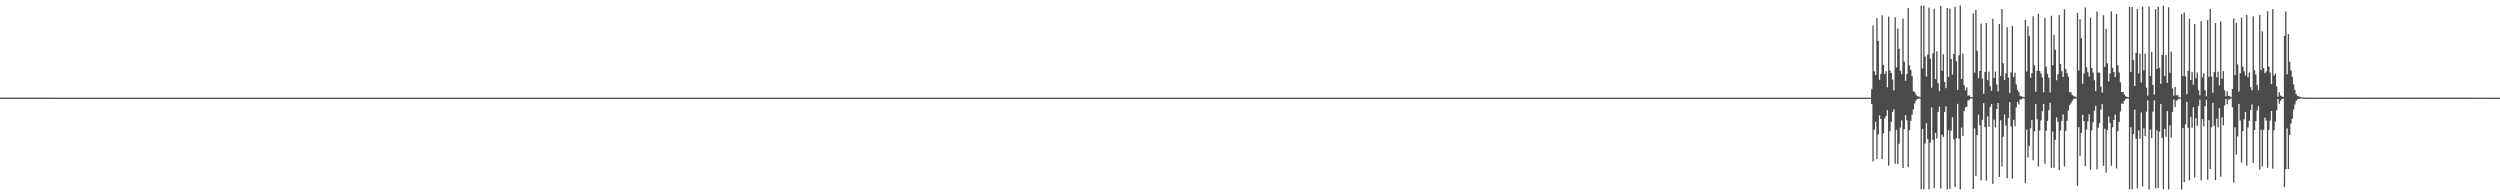 <?xml version="1.0" encoding="UTF-8"?>
<svg xmlns="http://www.w3.org/2000/svg" width="1920" height="150">
  <path d="M0 74.983h1v1.000H0zM1 74.980h1v1.000H1zM2 74.982h1v1.000H2zM3 74.979h1v1.000H3zM4 74.982h1v1.000H4zM5 74.982h1v1.000H5zM6 74.980h1v1.000H6zM7 74.983h1v1.000H7zM8 74.980h1v1.000H8zM9 74.983h1v1.000H9zM10 74.981h1v1.000H10zM11 74.980h1v1.000H11zM12 74.981h1v1.000H12zM13 74.983h1v1.000H13zM14 74.977h1v1.000H14zM15 74.980h1v1.000H15zM16 74.980h1v1.000H16zM17 74.982h1v1.000H17zM18 74.978h1v1.000H18zM19 74.978h1v1.000H19zM20 74.981h1v1.000H20zM21 74.982h1v1.000H21zM22 74.982h1v1.000H22zM23 74.980h1v1.000H23zM24 74.981h1v1.000H24zM25 74.982h1v1.000H25zM26 74.981h1v1.000H26zM27 74.981h1v1.000H27zM28 74.983h1v1.000H28zM29 74.982h1v1.000H29zM30 74.980h1v1.000H30zM31 74.983h1v1.000H31zM32 74.983h1v1.000H32zM33 74.982h1v1.000H33zM34 74.982h1v1.000H34zM35 74.980h1v1.000H35zM36 74.980h1v1.000H36zM37 74.985h1v1.000H37zM38 74.984h1v1.000H38zM39 74.982h1v1.000H39zM40 74.983h1v1.000H40zM41 74.984h1v1.000H41zM42 74.982h1v1.000H42zM43 74.984h1v1.000H43zM44 74.984h1v1.000H44zM45 74.985h1v1.000H45zM46 74.984h1v1.000H46zM47 74.987h1v1.000H47zM48 74.986h1v1.000H48zM49 74.985h1v1.000H49zM50 74.985h1v1.000H50zM51 74.984h1v1.000H51zM52 74.987h1v1.000H52zM53 74.987h1v1.000H53zM54 74.987h1v1.000H54zM55 74.987h1v1.000H55zM56 74.987h1v1.000H56zM57 74.986h1v1.000H57zM58 74.985h1v1.000H58zM59 74.987h1v1.000H59zM60 74.985h1v1.000H60zM61 74.985h1v1.000H61zM62 74.987h1v1.000H62zM63 74.987h1v1.000H63zM64 74.987h1v1.000H64zM65 74.987h1v1.000H65zM66 74.986h1v1.000H66zM67 74.988h1v1.000H67zM68 74.987h1v1.000H68zM69 74.987h1v1.000H69zM70 74.987h1v1.000H70zM71 74.987h1v1.000H71zM72 74.986h1v1.000H72zM73 74.989h1v1.000H73zM74 74.989h1v1.000H74zM75 74.989h1v1.000H75zM76 74.988h1v1.000H76zM77 74.989h1v1.000H77zM78 74.989h1v1.000H78zM79 74.988h1v1.000H79zM80 74.989h1v1.000H80zM81 74.987h1v1.000H81zM82 74.988h1v1.000H82zM83 74.987h1v1.000H83zM84 74.990h1v1.000H84zM85 74.985h1v1.000H85zM86 74.990h1v1.000H86zM87 74.988h1v1.000H87zM88 74.989h1v1.000H88zM89 74.989h1v1.000H89zM90 74.989h1v1.000H90zM91 74.990h1v1.000H91zM92 74.988h1v1.000H92zM93 74.990h1v1.000H93zM94 74.989h1v1.000H94zM95 74.989h1v1.000H95zM96 74.989h1v1.000H96zM97 74.989h1v1.000H97zM98 74.986h1v1.000H98zM99 74.990h1v1.000H99zM100 74.989h1v1.000H100zM101 74.990h1v1.000H101zM102 74.990h1v1.000H102zM103 74.988h1v1.000H103zM104 74.991h1v1.000H104zM105 74.990h1v1.000H105zM106 74.990h1v1.000H106zM107 74.992h1v1.000H107zM108 74.991h1v1.000H108zM109 74.990h1v1.000H109zM110 74.989h1v1.000H110zM111 74.990h1v1.000H111zM112 74.991h1v1.000H112zM113 74.989h1v1.000H113zM114 74.989h1v1.000H114zM115 74.990h1v1.000H115zM116 74.991h1v1.000H116zM117 74.990h1v1.000H117zM118 74.989h1v1.000H118zM119 74.991h1v1.000H119zM120 74.990h1v1.000H120zM121 74.987h1v1.000H121zM122 74.988h1v1.000H122zM123 74.990h1v1.000H123zM124 74.990h1v1.000H124zM125 74.989h1v1.000H125zM126 74.990h1v1.000H126zM127 74.989h1v1.000H127zM128 74.990h1v1.000H128zM129 74.990h1v1.000H129zM130 74.990h1v1.000H130zM131 74.989h1v1.000H131zM132 74.991h1v1.000H132zM133 74.988h1v1.000H133zM134 74.988h1v1.000H134zM135 74.988h1v1.000H135zM136 74.989h1v1.000H136zM137 74.987h1v1.000H137zM138 74.991h1v1.000H138zM139 74.990h1v1.000H139zM140 74.990h1v1.000H140zM141 74.990h1v1.000H141zM142 74.990h1v1.000H142zM143 74.990h1v1.000H143zM144 74.990h1v1.000H144zM145 74.988h1v1.000H145zM146 74.989h1v1.000H146zM147 74.990h1v1.000H147zM148 74.991h1v1.000H148zM149 74.990h1v1.000H149zM150 74.991h1v1.000H150zM151 74.990h1v1.000H151zM152 74.989h1v1.000H152zM153 74.990h1v1.000H153zM154 74.991h1v1.000H154zM155 74.990h1v1.000H155zM156 74.989h1v1.000H156zM157 74.989h1v1.000H157zM158 74.988h1v1.000H158zM159 74.990h1v1.000H159zM160 74.990h1v1.000H160zM161 74.989h1v1.000H161zM162 74.988h1v1.000H162zM163 74.989h1v1.000H163zM164 74.991h1v1.000H164zM165 74.990h1v1.000H165zM166 74.989h1v1.000H166zM167 74.989h1v1.000H167zM168 74.990h1v1.000H168zM169 74.989h1v1.000H169zM170 74.989h1v1.000H170zM171 74.990h1v1.000H171zM172 74.991h1v1.000H172zM173 74.991h1v1.000H173zM174 74.990h1v1.000H174zM175 74.989h1v1.000H175zM176 74.990h1v1.000H176zM177 74.989h1v1.000H177zM178 74.989h1v1.000H178zM179 74.991h1v1.000H179zM180 74.989h1v1.000H180zM181 74.990h1v1.000H181zM182 74.990h1v1.000H182zM183 74.990h1v1.000H183zM184 74.990h1v1.000H184zM185 74.989h1v1.000H185zM186 74.990h1v1.000H186zM187 74.990h1v1.000H187zM188 74.990h1v1.000H188zM189 74.989h1v1.000H189zM190 74.990h1v1.000H190zM191 74.988h1v1.000H191zM192 74.991h1v1.000H192zM193 74.990h1v1.000H193zM194 74.990h1v1.000H194zM195 74.990h1v1.000H195zM196 74.990h1v1.000H196zM197 74.990h1v1.000H197zM198 74.990h1v1.000H198zM199 74.989h1v1.000H199zM200 74.989h1v1.000H200zM201 74.989h1v1.000H201zM202 74.989h1v1.000H202zM203 74.990h1v1.000H203zM204 74.989h1v1.000H204zM205 74.991h1v1.000H205zM206 74.989h1v1.000H206zM207 74.990h1v1.000H207zM208 74.989h1v1.000H208zM209 74.990h1v1.000H209zM210 74.991h1v1.000H210zM211 74.989h1v1.000H211zM212 74.989h1v1.000H212zM213 74.989h1v1.000H213zM214 74.989h1v1.000H214zM215 74.989h1v1.000H215zM216 74.990h1v1.000H216zM217 74.990h1v1.000H217zM218 74.990h1v1.000H218zM219 74.990h1v1.000H219zM220 74.989h1v1.000H220zM221 74.989h1v1.000H221zM222 74.990h1v1.000H222zM223 74.990h1v1.000H223zM224 74.990h1v1.000H224zM225 74.989h1v1.000H225zM226 74.990h1v1.000H226zM227 74.990h1v1.000H227zM228 74.989h1v1.000H228zM229 74.990h1v1.000H229zM230 74.989h1v1.000H230zM231 74.990h1v1.000H231zM232 74.988h1v1.000H232zM233 74.988h1v1.000H233zM234 74.990h1v1.000H234zM235 74.991h1v1.000H235zM236 74.990h1v1.000H236zM237 74.990h1v1.000H237zM238 74.989h1v1.000H238zM239 74.990h1v1.000H239zM240 74.989h1v1.000H240zM241 74.986h1v1.000H241zM242 74.989h1v1.000H242zM243 74.990h1v1.000H243zM244 74.990h1v1.000H244zM245 74.990h1v1.000H245zM246 74.991h1v1.000H246zM247 74.990h1v1.000H247zM248 74.990h1v1.000H248zM249 74.991h1v1.000H249zM250 74.990h1v1.000H250zM251 74.990h1v1.000H251zM252 74.990h1v1.000H252zM253 74.990h1v1.000H253zM254 74.986h1v1.000H254zM255 74.990h1v1.000H255zM256 74.990h1v1.000H256zM257 74.991h1v1.000H257zM258 74.991h1v1.000H258zM259 74.991h1v1.000H259zM260 74.990h1v1.000H260zM261 74.989h1v1.000H261zM262 74.990h1v1.000H262zM263 74.990h1v1.000H263zM264 74.988h1v1.000H264zM265 74.990h1v1.000H265zM266 74.990h1v1.000H266zM267 74.989h1v1.000H267zM268 74.989h1v1.000H268zM269 74.989h1v1.000H269zM270 74.990h1v1.000H270zM271 74.990h1v1.000H271zM272 74.991h1v1.000H272zM273 74.990h1v1.000H273zM274 74.988h1v1.000H274zM275 74.988h1v1.000H275zM276 74.990h1v1.000H276zM277 74.989h1v1.000H277zM278 74.990h1v1.000H278zM279 74.990h1v1.000H279zM280 74.988h1v1.000H280zM281 74.989h1v1.000H281zM282 74.989h1v1.000H282zM283 74.988h1v1.000H283zM284 74.988h1v1.000H284zM285 74.991h1v1.000H285zM286 74.989h1v1.000H286zM287 74.991h1v1.000H287zM288 74.988h1v1.000H288zM289 74.989h1v1.000H289zM290 74.987h1v1.000H290zM291 74.989h1v1.000H291zM292 74.990h1v1.000H292zM293 74.989h1v1.000H293zM294 74.990h1v1.000H294zM295 74.990h1v1.000H295zM296 74.989h1v1.000H296zM297 74.989h1v1.000H297zM298 74.991h1v1.000H298zM299 74.990h1v1.000H299zM300 74.990h1v1.000H300zM301 74.988h1v1.000H301zM302 74.990h1v1.000H302zM303 74.990h1v1.000H303zM304 74.990h1v1.000H304zM305 74.989h1v1.000H305zM306 74.990h1v1.000H306zM307 74.987h1v1.000H307zM308 74.988h1v1.000H308zM309 74.990h1v1.000H309zM310 74.991h1v1.000H310zM311 74.990h1v1.000H311zM312 74.990h1v1.000H312zM313 74.989h1v1.000H313zM314 74.990h1v1.000H314zM315 74.989h1v1.000H315zM316 74.989h1v1.000H316zM317 74.990h1v1.000H317zM318 74.991h1v1.000H318zM319 74.990h1v1.000H319zM320 74.991h1v1.000H320zM321 74.987h1v1.000H321zM322 74.988h1v1.000H322zM323 74.990h1v1.000H323zM324 74.991h1v1.000H324zM325 74.991h1v1.000H325zM326 74.989h1v1.000H326zM327 74.991h1v1.000H327zM328 74.991h1v1.000H328zM329 74.991h1v1.000H329zM330 74.990h1v1.000H330zM331 74.990h1v1.000H331zM332 74.991h1v1.000H332zM333 74.987h1v1.000H333zM334 74.989h1v1.000H334zM335 74.990h1v1.000H335zM336 74.990h1v1.000H336zM337 74.989h1v1.000H337zM338 74.991h1v1.000H338zM339 74.988h1v1.000H339zM340 74.989h1v1.000H340zM341 74.990h1v1.000H341zM342 74.991h1v1.000H342zM343 74.991h1v1.000H343zM344 74.989h1v1.000H344zM345 74.990h1v1.000H345zM346 74.989h1v1.000H346zM347 74.991h1v1.000H347zM348 74.991h1v1.000H348zM349 74.989h1v1.000H349zM350 74.989h1v1.000H350zM351 74.989h1v1.000H351zM352 74.989h1v1.000H352zM353 74.989h1v1.000H353zM354 74.987h1v1.000H354zM355 74.990h1v1.000H355zM356 74.991h1v1.000H356zM357 74.989h1v1.000H357zM358 74.989h1v1.000H358zM359 74.990h1v1.000H359zM360 74.991h1v1.000H360zM361 74.989h1v1.000H361zM362 74.989h1v1.000H362zM363 74.990h1v1.000H363zM364 74.991h1v1.000H364zM365 74.990h1v1.000H365zM366 74.991h1v1.000H366zM367 74.990h1v1.000H367zM368 74.988h1v1.000H368zM369 74.989h1v1.000H369zM370 74.988h1v1.000H370zM371 74.990h1v1.000H371zM372 74.991h1v1.000H372zM373 74.989h1v1.000H373zM374 74.991h1v1.000H374zM375 74.991h1v1.000H375zM376 74.989h1v1.000H376zM377 74.989h1v1.000H377zM378 74.991h1v1.000H378zM379 74.990h1v1.000H379zM380 74.990h1v1.000H380zM381 74.989h1v1.000H381zM382 74.990h1v1.000H382zM383 74.990h1v1.000H383zM384 74.990h1v1.000H384zM385 74.990h1v1.000H385zM386 74.990h1v1.000H386zM387 74.992h1v1.000H387zM388 74.990h1v1.000H388zM389 74.989h1v1.000H389zM390 74.990h1v1.000H390zM391 74.989h1v1.000H391zM392 74.991h1v1.000H392zM393 74.990h1v1.000H393zM394 74.989h1v1.000H394zM395 74.990h1v1.000H395zM396 74.989h1v1.000H396zM397 74.991h1v1.000H397zM398 74.989h1v1.000H398zM399 74.990h1v1.000H399zM400 74.990h1v1.000H400zM401 74.989h1v1.000H401zM402 74.989h1v1.000H402zM403 74.988h1v1.000H403zM404 74.991h1v1.000H404zM405 74.990h1v1.000H405zM406 74.990h1v1.000H406zM407 74.990h1v1.000H407zM408 74.991h1v1.000H408zM409 74.989h1v1.000H409zM410 74.990h1v1.000H410zM411 74.988h1v1.000H411zM412 74.989h1v1.000H412zM413 74.990h1v1.000H413zM414 74.988h1v1.000H414zM415 74.990h1v1.000H415zM416 74.987h1v1.000H416zM417 74.991h1v1.000H417zM418 74.989h1v1.000H418zM419 74.990h1v1.000H419zM420 74.989h1v1.000H420zM421 74.988h1v1.000H421zM422 74.990h1v1.000H422zM423 74.990h1v1.000H423zM424 74.989h1v1.000H424zM425 74.989h1v1.000H425zM426 74.989h1v1.000H426zM427 74.988h1v1.000H427zM428 74.989h1v1.000H428zM429 74.991h1v1.000H429zM430 74.989h1v1.000H430zM431 74.990h1v1.000H431zM432 74.989h1v1.000H432zM433 74.990h1v1.000H433zM434 74.989h1v1.000H434zM435 74.987h1v1.000H435zM436 74.991h1v1.000H436zM437 74.989h1v1.000H437zM438 74.988h1v1.000H438zM439 74.991h1v1.000H439zM440 74.990h1v1.000H440zM441 74.992h1v1.000H441zM442 74.990h1v1.000H442zM443 74.990h1v1.000H443zM444 74.988h1v1.000H444zM445 74.990h1v1.000H445zM446 74.988h1v1.000H446zM447 74.989h1v1.000H447zM448 74.989h1v1.000H448zM449 74.990h1v1.000H449zM450 74.990h1v1.000H450zM451 74.991h1v1.000H451zM452 74.989h1v1.000H452zM453 74.991h1v1.000H453zM454 74.990h1v1.000H454zM455 74.989h1v1.000H455zM456 74.990h1v1.000H456zM457 74.990h1v1.000H457zM458 74.989h1v1.000H458zM459 74.989h1v1.000H459zM460 74.990h1v1.000H460zM461 74.990h1v1.000H461zM462 74.989h1v1.000H462zM463 74.991h1v1.000H463zM464 74.989h1v1.000H464zM465 74.989h1v1.000H465zM466 74.989h1v1.000H466zM467 74.989h1v1.000H467zM468 74.987h1v1.000H468zM469 74.991h1v1.000H469zM470 74.990h1v1.000H470zM471 74.989h1v1.000H471zM472 74.989h1v1.000H472zM473 74.988h1v1.000H473zM474 74.989h1v1.000H474zM475 74.987h1v1.000H475zM476 74.991h1v1.000H476zM477 74.990h1v1.000H477zM478 74.989h1v1.000H478zM479 74.989h1v1.000H479zM480 74.990h1v1.000H480zM481 74.991h1v1.000H481zM482 74.987h1v1.000H482zM483 74.990h1v1.000H483zM484 74.989h1v1.000H484zM485 74.989h1v1.000H485zM486 74.990h1v1.000H486zM487 74.987h1v1.000H487zM488 74.990h1v1.000H488zM489 74.988h1v1.000H489zM490 74.988h1v1.000H490zM491 74.990h1v1.000H491zM492 74.991h1v1.000H492zM493 74.990h1v1.000H493zM494 74.990h1v1.000H494zM495 74.990h1v1.000H495zM496 74.989h1v1.000H496zM497 74.991h1v1.000H497zM498 74.991h1v1.000H498zM499 74.990h1v1.000H499zM500 74.990h1v1.000H500zM501 74.989h1v1.000H501zM502 74.990h1v1.000H502zM503 74.990h1v1.000H503zM504 74.990h1v1.000H504zM505 74.989h1v1.000H505zM506 74.989h1v1.000H506zM507 74.989h1v1.000H507zM508 74.989h1v1.000H508zM509 74.989h1v1.000H509zM510 74.989h1v1.000H510zM511 74.988h1v1.000H511zM512 74.991h1v1.000H512zM513 74.991h1v1.000H513zM514 74.990h1v1.000H514zM515 74.990h1v1.000H515zM516 74.990h1v1.000H516zM517 74.991h1v1.000H517zM518 74.991h1v1.000H518zM519 74.991h1v1.000H519zM520 74.988h1v1.000H520zM521 74.990h1v1.000H521zM522 74.990h1v1.000H522zM523 74.989h1v1.000H523zM524 74.990h1v1.000H524zM525 74.990h1v1.000H525zM526 74.990h1v1.000H526zM527 74.990h1v1.000H527zM528 74.990h1v1.000H528zM529 74.990h1v1.000H529zM530 74.988h1v1.000H530zM531 74.988h1v1.000H531zM532 74.991h1v1.000H532zM533 74.991h1v1.000H533zM534 74.990h1v1.000H534zM535 74.990h1v1.000H535zM536 74.989h1v1.000H536zM537 74.990h1v1.000H537zM538 74.991h1v1.000H538zM539 74.990h1v1.000H539zM540 74.990h1v1.000H540zM541 74.988h1v1.000H541zM542 74.990h1v1.000H542zM543 74.988h1v1.000H543zM544 74.989h1v1.000H544zM545 74.987h1v1.000H545zM546 74.991h1v1.000H546zM547 74.990h1v1.000H547zM548 74.988h1v1.000H548zM549 74.989h1v1.000H549zM550 74.988h1v1.000H550zM551 74.990h1v1.000H551zM552 74.991h1v1.000H552zM553 74.990h1v1.000H553zM554 74.990h1v1.000H554zM555 74.987h1v1.000H555zM556 74.989h1v1.000H556zM557 74.990h1v1.000H557zM558 74.989h1v1.000H558zM559 74.989h1v1.000H559zM560 74.988h1v1.000H560zM561 74.988h1v1.000H561zM562 74.989h1v1.000H562zM563 74.990h1v1.000H563zM564 74.990h1v1.000H564zM565 74.990h1v1.000H565zM566 74.989h1v1.000H566zM567 74.991h1v1.000H567zM568 74.989h1v1.000H568zM569 74.990h1v1.000H569zM570 74.989h1v1.000H570zM571 74.989h1v1.000H571zM572 74.990h1v1.000H572zM573 74.990h1v1.000H573zM574 74.990h1v1.000H574zM575 74.989h1v1.000H575zM576 74.990h1v1.000H576zM577 74.991h1v1.000H577zM578 74.989h1v1.000H578zM579 74.988h1v1.000H579zM580 74.991h1v1.000H580zM581 74.989h1v1.000H581zM582 74.991h1v1.000H582zM583 74.989h1v1.000H583zM584 74.990h1v1.000H584zM585 74.989h1v1.000H585zM586 74.988h1v1.000H586zM587 74.989h1v1.000H587zM588 74.990h1v1.000H588zM589 74.989h1v1.000H589zM590 74.988h1v1.000H590zM591 74.990h1v1.000H591zM592 74.990h1v1.000H592zM593 74.990h1v1.000H593zM594 74.988h1v1.000H594zM595 74.990h1v1.000H595zM596 74.990h1v1.000H596zM597 74.990h1v1.000H597zM598 74.991h1v1.000H598zM599 74.991h1v1.000H599zM600 74.991h1v1.000H600zM601 74.990h1v1.000H601zM602 74.990h1v1.000H602zM603 74.989h1v1.000H603zM604 74.988h1v1.000H604zM605 74.990h1v1.000H605zM606 74.990h1v1.000H606zM607 74.989h1v1.000H607zM608 74.988h1v1.000H608zM609 74.989h1v1.000H609zM610 74.990h1v1.000H610zM611 74.989h1v1.000H611zM612 74.989h1v1.000H612zM613 74.990h1v1.000H613zM614 74.990h1v1.000H614zM615 74.989h1v1.000H615zM616 74.990h1v1.000H616zM617 74.992h1v1.000H617zM618 74.989h1v1.000H618zM619 74.991h1v1.000H619zM620 74.989h1v1.000H620zM621 74.990h1v1.000H621zM622 74.990h1v1.000H622zM623 74.991h1v1.000H623zM624 74.991h1v1.000H624zM625 74.991h1v1.000H625zM626 74.991h1v1.000H626zM627 74.988h1v1.000H627zM628 74.989h1v1.000H628zM629 74.989h1v1.000H629zM630 74.988h1v1.000H630zM631 74.990h1v1.000H631zM632 74.989h1v1.000H632zM633 74.989h1v1.000H633zM634 74.990h1v1.000H634zM635 74.991h1v1.000H635zM636 74.989h1v1.000H636zM637 74.990h1v1.000H637zM638 74.989h1v1.000H638zM639 74.990h1v1.000H639zM640 74.990h1v1.000H640zM641 74.988h1v1.000H641zM642 74.989h1v1.000H642zM643 74.989h1v1.000H643zM644 74.990h1v1.000H644zM645 74.989h1v1.000H645zM646 74.990h1v1.000H646zM647 74.990h1v1.000H647zM648 74.991h1v1.000H648zM649 74.991h1v1.000H649zM650 74.989h1v1.000H650zM651 74.991h1v1.000H651zM652 74.991h1v1.000H652zM653 74.990h1v1.000H653zM654 74.990h1v1.000H654zM655 74.988h1v1.000H655zM656 74.990h1v1.000H656zM657 74.989h1v1.000H657zM658 74.989h1v1.000H658zM659 74.990h1v1.000H659zM660 74.990h1v1.000H660zM661 74.991h1v1.000H661zM662 74.987h1v1.000H662zM663 74.990h1v1.000H663zM664 74.989h1v1.000H664zM665 74.990h1v1.000H665zM666 74.989h1v1.000H666zM667 74.990h1v1.000H667zM668 74.988h1v1.000H668zM669 74.990h1v1.000H669zM670 74.990h1v1.000H670zM671 74.990h1v1.000H671zM672 74.991h1v1.000H672zM673 74.989h1v1.000H673zM674 74.991h1v1.000H674zM675 74.989h1v1.000H675zM676 74.989h1v1.000H676zM677 74.990h1v1.000H677zM678 74.991h1v1.000H678zM679 74.990h1v1.000H679zM680 74.988h1v1.000H680zM681 74.989h1v1.000H681zM682 74.992h1v1.000H682zM683 74.989h1v1.000H683zM684 74.989h1v1.000H684zM685 74.987h1v1.000H685zM686 74.990h1v1.000H686zM687 74.991h1v1.000H687zM688 74.989h1v1.000H688zM689 74.991h1v1.000H689zM690 74.989h1v1.000H690zM691 74.990h1v1.000H691zM692 74.989h1v1.000H692zM693 74.990h1v1.000H693zM694 74.991h1v1.000H694zM695 74.987h1v1.000H695zM696 74.991h1v1.000H696zM697 74.988h1v1.000H697zM698 74.990h1v1.000H698zM699 74.990h1v1.000H699zM700 74.988h1v1.000H700zM701 74.990h1v1.000H701zM702 74.988h1v1.000H702zM703 74.990h1v1.000H703zM704 74.989h1v1.000H704zM705 74.989h1v1.000H705zM706 74.989h1v1.000H706zM707 74.989h1v1.000H707zM708 74.989h1v1.000H708zM709 74.989h1v1.000H709zM710 74.991h1v1.000H710zM711 74.989h1v1.000H711zM712 74.989h1v1.000H712zM713 74.990h1v1.000H713zM714 74.987h1v1.000H714zM715 74.990h1v1.000H715zM716 74.990h1v1.000H716zM717 74.989h1v1.000H717zM718 74.991h1v1.000H718zM719 74.988h1v1.000H719zM720 74.988h1v1.000H720zM721 74.989h1v1.000H721zM722 74.988h1v1.000H722zM723 74.990h1v1.000H723zM724 74.990h1v1.000H724zM725 74.990h1v1.000H725zM726 74.990h1v1.000H726zM727 74.991h1v1.000H727zM728 74.989h1v1.000H728zM729 74.991h1v1.000H729zM730 74.990h1v1.000H730zM731 74.990h1v1.000H731zM732 74.989h1v1.000H732zM733 74.991h1v1.000H733zM734 74.991h1v1.000H734zM735 74.990h1v1.000H735zM736 74.988h1v1.000H736zM737 74.990h1v1.000H737zM738 74.991h1v1.000H738zM739 74.989h1v1.000H739zM740 74.990h1v1.000H740zM741 74.987h1v1.000H741zM742 74.989h1v1.000H742zM743 74.989h1v1.000H743zM744 74.989h1v1.000H744zM745 74.989h1v1.000H745zM746 74.991h1v1.000H746zM747 74.990h1v1.000H747zM748 74.989h1v1.000H748zM749 74.990h1v1.000H749zM750 74.990h1v1.000H750zM751 74.991h1v1.000H751zM752 74.991h1v1.000H752zM753 74.989h1v1.000H753zM754 74.990h1v1.000H754zM755 74.989h1v1.000H755zM756 74.990h1v1.000H756zM757 74.989h1v1.000H757zM758 74.988h1v1.000H758zM759 74.989h1v1.000H759zM760 74.990h1v1.000H760zM761 74.990h1v1.000H761zM762 74.990h1v1.000H762zM763 74.990h1v1.000H763zM764 74.990h1v1.000H764zM765 74.990h1v1.000H765zM766 74.990h1v1.000H766zM767 74.990h1v1.000H767zM768 74.990h1v1.000H768zM769 74.988h1v1.000H769zM770 74.990h1v1.000H770zM771 74.989h1v1.000H771zM772 74.989h1v1.000H772zM773 74.991h1v1.000H773zM774 74.990h1v1.000H774zM775 74.990h1v1.000H775zM776 74.989h1v1.000H776zM777 74.989h1v1.000H777zM778 74.986h1v1.000H778zM779 74.991h1v1.000H779zM780 74.991h1v1.000H780zM781 74.988h1v1.000H781zM782 74.989h1v1.000H782zM783 74.989h1v1.000H783zM784 74.990h1v1.000H784zM785 74.988h1v1.000H785zM786 74.990h1v1.000H786zM787 74.987h1v1.000H787zM788 74.989h1v1.000H788zM789 74.990h1v1.000H789zM790 74.989h1v1.000H790zM791 74.989h1v1.000H791zM792 74.990h1v1.000H792zM793 74.990h1v1.000H793zM794 74.991h1v1.000H794zM795 74.989h1v1.000H795zM796 74.990h1v1.000H796zM797 74.988h1v1.000H797zM798 74.988h1v1.000H798zM799 74.989h1v1.000H799zM800 74.988h1v1.000H800zM801 74.989h1v1.000H801zM802 74.989h1v1.000H802zM803 74.988h1v1.000H803zM804 74.991h1v1.000H804zM805 74.991h1v1.000H805zM806 74.989h1v1.000H806zM807 74.990h1v1.000H807zM808 74.990h1v1.000H808zM809 74.991h1v1.000H809zM810 74.991h1v1.000H810zM811 74.989h1v1.000H811zM812 74.990h1v1.000H812zM813 74.989h1v1.000H813zM814 74.990h1v1.000H814zM815 74.990h1v1.000H815zM816 74.990h1v1.000H816zM817 74.990h1v1.000H817zM818 74.991h1v1.000H818zM819 74.989h1v1.000H819zM820 74.992h1v1.000H820zM821 74.990h1v1.000H821zM822 74.991h1v1.000H822zM823 74.991h1v1.000H823zM824 74.989h1v1.000H824zM825 74.989h1v1.000H825zM826 74.990h1v1.000H826zM827 74.990h1v1.000H827zM828 74.989h1v1.000H828zM829 74.989h1v1.000H829zM830 74.991h1v1.000H830zM831 74.987h1v1.000H831zM832 74.989h1v1.000H832zM833 74.991h1v1.000H833zM834 74.987h1v1.000H834zM835 74.989h1v1.000H835zM836 74.989h1v1.000H836zM837 74.989h1v1.000H837zM838 74.991h1v1.000H838zM839 74.990h1v1.000H839zM840 74.990h1v1.000H840zM841 74.991h1v1.000H841zM842 74.989h1v1.000H842zM843 74.991h1v1.000H843zM844 74.989h1v1.000H844zM845 74.987h1v1.000H845zM846 74.989h1v1.000H846zM847 74.990h1v1.000H847zM848 74.990h1v1.000H848zM849 74.990h1v1.000H849zM850 74.989h1v1.000H850zM851 74.990h1v1.000H851zM852 74.987h1v1.000H852zM853 74.990h1v1.000H853zM854 74.990h1v1.000H854zM855 74.990h1v1.000H855zM856 74.989h1v1.000H856zM857 74.988h1v1.000H857zM858 74.990h1v1.000H858zM859 74.990h1v1.000H859zM860 74.990h1v1.000H860zM861 74.990h1v1.000H861zM862 74.991h1v1.000H862zM863 74.991h1v1.000H863zM864 74.990h1v1.000H864zM865 74.989h1v1.000H865zM866 74.991h1v1.000H866zM867 74.989h1v1.000H867zM868 74.989h1v1.000H868zM869 74.988h1v1.000H869zM870 74.989h1v1.000H870zM871 74.988h1v1.000H871zM872 74.989h1v1.000H872zM873 74.990h1v1.000H873zM874 74.988h1v1.000H874zM875 74.988h1v1.000H875zM876 74.989h1v1.000H876zM877 74.990h1v1.000H877zM878 74.989h1v1.000H878zM879 74.990h1v1.000H879zM880 74.988h1v1.000H880zM881 74.991h1v1.000H881zM882 74.990h1v1.000H882zM883 74.990h1v1.000H883zM884 74.990h1v1.000H884zM885 74.990h1v1.000H885zM886 74.988h1v1.000H886zM887 74.989h1v1.000H887zM888 74.990h1v1.000H888zM889 74.991h1v1.000H889zM890 74.992h1v1.000H890zM891 74.990h1v1.000H891zM892 74.991h1v1.000H892zM893 74.990h1v1.000H893zM894 74.990h1v1.000H894zM895 74.989h1v1.000H895zM896 74.989h1v1.000H896zM897 74.991h1v1.000H897zM898 74.991h1v1.000H898zM899 74.990h1v1.000H899zM900 74.988h1v1.000H900zM901 74.989h1v1.000H901zM902 74.990h1v1.000H902zM903 74.991h1v1.000H903zM904 74.990h1v1.000H904zM905 74.990h1v1.000H905zM906 74.991h1v1.000H906zM907 74.991h1v1.000H907zM908 74.989h1v1.000H908zM909 74.991h1v1.000H909zM910 74.988h1v1.000H910zM911 74.990h1v1.000H911zM912 74.988h1v1.000H912zM913 74.989h1v1.000H913zM914 74.990h1v1.000H914zM915 74.990h1v1.000H915zM916 74.987h1v1.000H916zM917 74.987h1v1.000H917zM918 74.989h1v1.000H918zM919 74.990h1v1.000H919zM920 74.989h1v1.000H920zM921 74.989h1v1.000H921zM922 74.990h1v1.000H922zM923 74.990h1v1.000H923zM924 74.992h1v1.000H924zM925 74.988h1v1.000H925zM926 74.991h1v1.000H926zM927 74.991h1v1.000H927zM928 74.990h1v1.000H928zM929 74.990h1v1.000H929zM930 74.988h1v1.000H930zM931 74.988h1v1.000H931zM932 74.990h1v1.000H932zM933 74.990h1v1.000H933zM934 74.989h1v1.000H934zM935 74.990h1v1.000H935zM936 74.990h1v1.000H936zM937 74.991h1v1.000H937zM938 74.990h1v1.000H938zM939 74.990h1v1.000H939zM940 74.990h1v1.000H940zM941 74.990h1v1.000H941zM942 74.990h1v1.000H942zM943 74.990h1v1.000H943zM944 74.987h1v1.000H944zM945 74.989h1v1.000H945zM946 74.989h1v1.000H946zM947 74.989h1v1.000H947zM948 74.991h1v1.000H948zM949 74.990h1v1.000H949zM950 74.990h1v1.000H950zM951 74.988h1v1.000H951zM952 74.991h1v1.000H952zM953 74.988h1v1.000H953zM954 74.989h1v1.000H954zM955 74.990h1v1.000H955zM956 74.989h1v1.000H956zM957 74.989h1v1.000H957zM958 74.989h1v1.000H958zM959 74.989h1v1.000H959zM960 74.990h1v1.000H960zM961 74.988h1v1.000H961zM962 74.990h1v1.000H962zM963 74.990h1v1.000H963zM964 74.987h1v1.000H964zM965 74.991h1v1.000H965zM966 74.989h1v1.000H966zM967 74.990h1v1.000H967zM968 74.989h1v1.000H968zM969 74.989h1v1.000H969zM970 74.990h1v1.000H970zM971 74.989h1v1.000H971zM972 74.989h1v1.000H972zM973 74.990h1v1.000H973zM974 74.989h1v1.000H974zM975 74.991h1v1.000H975zM976 74.990h1v1.000H976zM977 74.990h1v1.000H977zM978 74.989h1v1.000H978zM979 74.989h1v1.000H979zM980 74.990h1v1.000H980zM981 74.990h1v1.000H981zM982 74.990h1v1.000H982zM983 74.989h1v1.000H983zM984 74.989h1v1.000H984zM985 74.990h1v1.000H985zM986 74.989h1v1.000H986zM987 74.988h1v1.000H987zM988 74.991h1v1.000H988zM989 74.987h1v1.000H989zM990 74.989h1v1.000H990zM991 74.990h1v1.000H991zM992 74.989h1v1.000H992zM993 74.989h1v1.000H993zM994 74.989h1v1.000H994zM995 74.990h1v1.000H995zM996 74.988h1v1.000H996zM997 74.991h1v1.000H997zM998 74.990h1v1.000H998zM999 74.990h1v1.000H999zM1000 74.990h1v1.000H1000zM1001 74.989h1v1.000H1001zM1002 74.990h1v1.000H1002zM1003 74.989h1v1.000H1003zM1004 74.991h1v1.000H1004zM1005 74.988h1v1.000H1005zM1006 74.987h1v1.000H1006zM1007 74.991h1v1.000H1007zM1008 74.990h1v1.000H1008zM1009 74.990h1v1.000H1009zM1010 74.990h1v1.000H1010zM1011 74.990h1v1.000H1011zM1012 74.990h1v1.000H1012zM1013 74.991h1v1.000H1013zM1014 74.990h1v1.000H1014zM1015 74.991h1v1.000H1015zM1016 74.987h1v1.000H1016zM1017 74.989h1v1.000H1017zM1018 74.991h1v1.000H1018zM1019 74.990h1v1.000H1019zM1020 74.989h1v1.000H1020zM1021 74.989h1v1.000H1021zM1022 74.990h1v1.000H1022zM1023 74.991h1v1.000H1023zM1024 74.989h1v1.000H1024zM1025 74.990h1v1.000H1025zM1026 74.990h1v1.000H1026zM1027 74.990h1v1.000H1027zM1028 74.989h1v1.000H1028zM1029 74.991h1v1.000H1029zM1030 74.990h1v1.000H1030zM1031 74.990h1v1.000H1031zM1032 74.990h1v1.000H1032zM1033 74.991h1v1.000H1033zM1034 74.987h1v1.000H1034zM1035 74.990h1v1.000H1035zM1036 74.986h1v1.000H1036zM1037 74.986h1v1.000H1037zM1038 74.989h1v1.000H1038zM1039 74.990h1v1.000H1039zM1040 74.991h1v1.000H1040zM1041 74.991h1v1.000H1041zM1042 74.990h1v1.000H1042zM1043 74.986h1v1.000H1043zM1044 74.985h1v1.000H1044zM1045 74.991h1v1.000H1045zM1046 74.988h1v1.000H1046zM1047 74.988h1v1.000H1047zM1048 74.990h1v1.000H1048zM1049 74.989h1v1.000H1049zM1050 74.991h1v1.000H1050zM1051 74.990h1v1.000H1051zM1052 74.990h1v1.000H1052zM1053 74.990h1v1.000H1053zM1054 74.990h1v1.000H1054zM1055 74.991h1v1.000H1055zM1056 74.990h1v1.000H1056zM1057 74.987h1v1.000H1057zM1058 74.990h1v1.000H1058zM1059 74.990h1v1.000H1059zM1060 74.989h1v1.000H1060zM1061 74.990h1v1.000H1061zM1062 74.991h1v1.000H1062zM1063 74.990h1v1.000H1063zM1064 74.987h1v1.000H1064zM1065 74.989h1v1.000H1065zM1066 74.990h1v1.000H1066zM1067 74.989h1v1.000H1067zM1068 74.989h1v1.000H1068zM1069 74.988h1v1.000H1069zM1070 74.989h1v1.000H1070zM1071 74.988h1v1.000H1071zM1072 74.991h1v1.000H1072zM1073 74.991h1v1.000H1073zM1074 74.989h1v1.000H1074zM1075 74.989h1v1.000H1075zM1076 74.991h1v1.000H1076zM1077 74.990h1v1.000H1077zM1078 74.990h1v1.000H1078zM1079 74.989h1v1.000H1079zM1080 74.991h1v1.000H1080zM1081 74.991h1v1.000H1081zM1082 74.989h1v1.000H1082zM1083 74.987h1v1.000H1083zM1084 74.991h1v1.000H1084zM1085 74.990h1v1.000H1085zM1086 74.990h1v1.000H1086zM1087 74.988h1v1.000H1087zM1088 74.990h1v1.000H1088zM1089 74.988h1v1.000H1089zM1090 74.990h1v1.000H1090zM1091 74.989h1v1.000H1091zM1092 74.990h1v1.000H1092zM1093 74.990h1v1.000H1093zM1094 74.988h1v1.000H1094zM1095 74.988h1v1.000H1095zM1096 74.989h1v1.000H1096zM1097 74.991h1v1.000H1097zM1098 74.992h1v1.000H1098zM1099 74.991h1v1.000H1099zM1100 74.987h1v1.000H1100zM1101 74.990h1v1.000H1101zM1102 74.989h1v1.000H1102zM1103 74.992h1v1.000H1103zM1104 74.991h1v1.000H1104zM1105 74.989h1v1.000H1105zM1106 74.989h1v1.000H1106zM1107 74.991h1v1.000H1107zM1108 74.989h1v1.000H1108zM1109 74.989h1v1.000H1109zM1110 74.991h1v1.000H1110zM1111 74.991h1v1.000H1111zM1112 74.988h1v1.000H1112zM1113 74.990h1v1.000H1113zM1114 74.991h1v1.000H1114zM1115 74.991h1v1.000H1115zM1116 74.989h1v1.000H1116zM1117 74.990h1v1.000H1117zM1118 74.991h1v1.000H1118zM1119 74.990h1v1.000H1119zM1120 74.990h1v1.000H1120zM1121 74.988h1v1.000H1121zM1122 74.990h1v1.000H1122zM1123 74.990h1v1.000H1123zM1124 74.989h1v1.000H1124zM1125 74.991h1v1.000H1125zM1126 74.990h1v1.000H1126zM1127 74.989h1v1.000H1127zM1128 74.990h1v1.000H1128zM1129 74.990h1v1.000H1129zM1130 74.990h1v1.000H1130zM1131 74.988h1v1.000H1131zM1132 74.990h1v1.000H1132zM1133 74.991h1v1.000H1133zM1134 74.990h1v1.000H1134zM1135 74.991h1v1.000H1135zM1136 74.989h1v1.000H1136zM1137 74.989h1v1.000H1137zM1138 74.992h1v1.000H1138zM1139 74.989h1v1.000H1139zM1140 74.991h1v1.000H1140zM1141 74.990h1v1.000H1141zM1142 74.990h1v1.000H1142zM1143 74.991h1v1.000H1143zM1144 74.990h1v1.000H1144zM1145 74.990h1v1.000H1145zM1146 74.988h1v1.000H1146zM1147 74.990h1v1.000H1147zM1148 74.990h1v1.000H1148zM1149 74.988h1v1.000H1149zM1150 74.988h1v1.000H1150zM1151 74.990h1v1.000H1151zM1152 74.990h1v1.000H1152zM1153 74.988h1v1.000H1153zM1154 74.990h1v1.000H1154zM1155 74.989h1v1.000H1155zM1156 74.990h1v1.000H1156zM1157 74.989h1v1.000H1157zM1158 74.991h1v1.000H1158zM1159 74.991h1v1.000H1159zM1160 74.989h1v1.000H1160zM1161 74.990h1v1.000H1161zM1162 74.989h1v1.000H1162zM1163 74.988h1v1.000H1163zM1164 74.991h1v1.000H1164zM1165 74.990h1v1.000H1165zM1166 74.989h1v1.000H1166zM1167 74.991h1v1.000H1167zM1168 74.990h1v1.000H1168zM1169 74.990h1v1.000H1169zM1170 74.988h1v1.000H1170zM1171 74.989h1v1.000H1171zM1172 74.988h1v1.000H1172zM1173 74.990h1v1.000H1173zM1174 74.991h1v1.000H1174zM1175 74.990h1v1.000H1175zM1176 74.989h1v1.000H1176zM1177 74.988h1v1.000H1177zM1178 74.990h1v1.000H1178zM1179 74.989h1v1.000H1179zM1180 74.990h1v1.000H1180zM1181 74.990h1v1.000H1181zM1182 74.990h1v1.000H1182zM1183 74.990h1v1.000H1183zM1184 74.989h1v1.000H1184zM1185 74.988h1v1.000H1185zM1186 74.991h1v1.000H1186zM1187 74.990h1v1.000H1187zM1188 74.990h1v1.000H1188zM1189 74.988h1v1.000H1189zM1190 74.989h1v1.000H1190zM1191 74.990h1v1.000H1191zM1192 74.989h1v1.000H1192zM1193 74.989h1v1.000H1193zM1194 74.988h1v1.000H1194zM1195 74.990h1v1.000H1195zM1196 74.990h1v1.000H1196zM1197 74.990h1v1.000H1197zM1198 74.990h1v1.000H1198zM1199 74.990h1v1.000H1199zM1200 74.991h1v1.000H1200zM1201 74.990h1v1.000H1201zM1202 74.990h1v1.000H1202zM1203 74.991h1v1.000H1203zM1204 74.988h1v1.000H1204zM1205 74.990h1v1.000H1205zM1206 74.986h1v1.000H1206zM1207 74.990h1v1.000H1207zM1208 74.990h1v1.000H1208zM1209 74.989h1v1.000H1209zM1210 74.990h1v1.000H1210zM1211 74.990h1v1.000H1211zM1212 74.988h1v1.000H1212zM1213 74.990h1v1.000H1213zM1214 74.990h1v1.000H1214zM1215 74.988h1v1.000H1215zM1216 74.991h1v1.000H1216zM1217 74.991h1v1.000H1217zM1218 74.990h1v1.000H1218zM1219 74.991h1v1.000H1219zM1220 74.991h1v1.000H1220zM1221 74.990h1v1.000H1221zM1222 74.992h1v1.000H1222zM1223 74.990h1v1.000H1223zM1224 74.988h1v1.000H1224zM1225 74.987h1v1.000H1225zM1226 74.991h1v1.000H1226zM1227 74.991h1v1.000H1227zM1228 74.988h1v1.000H1228zM1229 74.988h1v1.000H1229zM1230 74.989h1v1.000H1230zM1231 74.990h1v1.000H1231zM1232 74.989h1v1.000H1232zM1233 74.988h1v1.000H1233zM1234 74.988h1v1.000H1234zM1235 74.990h1v1.000H1235zM1236 74.988h1v1.000H1236zM1237 74.990h1v1.000H1237zM1238 74.991h1v1.000H1238zM1239 74.990h1v1.000H1239zM1240 74.990h1v1.000H1240zM1241 74.989h1v1.000H1241zM1242 74.990h1v1.000H1242zM1243 74.990h1v1.000H1243zM1244 74.991h1v1.000H1244zM1245 74.990h1v1.000H1245zM1246 74.990h1v1.000H1246zM1247 74.987h1v1.000H1247zM1248 74.990h1v1.000H1248zM1249 74.990h1v1.000H1249zM1250 74.990h1v1.000H1250zM1251 74.989h1v1.000H1251zM1252 74.989h1v1.000H1252zM1253 74.989h1v1.000H1253zM1254 74.991h1v1.000H1254zM1255 74.990h1v1.000H1255zM1256 74.989h1v1.000H1256zM1257 74.990h1v1.000H1257zM1258 74.990h1v1.000H1258zM1259 74.991h1v1.000H1259zM1260 74.987h1v1.000H1260zM1261 74.990h1v1.000H1261zM1262 74.988h1v1.000H1262zM1263 74.990h1v1.000H1263zM1264 74.990h1v1.000H1264zM1265 74.989h1v1.000H1265zM1266 74.989h1v1.000H1266zM1267 74.990h1v1.000H1267zM1268 74.989h1v1.000H1268zM1269 74.990h1v1.000H1269zM1270 74.990h1v1.000H1270zM1271 74.990h1v1.000H1271zM1272 74.991h1v1.000H1272zM1273 74.988h1v1.000H1273zM1274 74.991h1v1.000H1274zM1275 74.988h1v1.000H1275zM1276 74.990h1v1.000H1276zM1277 74.989h1v1.000H1277zM1278 74.990h1v1.000H1278zM1279 74.987h1v1.000H1279zM1280 74.990h1v1.000H1280zM1281 74.989h1v1.000H1281zM1282 74.988h1v1.000H1282zM1283 74.989h1v1.000H1283zM1284 74.990h1v1.000H1284zM1285 74.991h1v1.000H1285zM1286 74.990h1v1.000H1286zM1287 74.989h1v1.000H1287zM1288 74.991h1v1.000H1288zM1289 74.991h1v1.000H1289zM1290 74.990h1v1.000H1290zM1291 74.990h1v1.000H1291zM1292 74.990h1v1.000H1292zM1293 74.990h1v1.000H1293zM1294 74.990h1v1.000H1294zM1295 74.990h1v1.000H1295zM1296 74.989h1v1.000H1296zM1297 74.990h1v1.000H1297zM1298 74.990h1v1.000H1298zM1299 74.988h1v1.000H1299zM1300 74.990h1v1.000H1300zM1301 74.990h1v1.000H1301zM1302 74.990h1v1.000H1302zM1303 74.989h1v1.000H1303zM1304 74.988h1v1.000H1304zM1305 74.990h1v1.000H1305zM1306 74.991h1v1.000H1306zM1307 74.990h1v1.000H1307zM1308 74.989h1v1.000H1308zM1309 74.990h1v1.000H1309zM1310 74.989h1v1.000H1310zM1311 74.990h1v1.000H1311zM1312 74.988h1v1.000H1312zM1313 74.991h1v1.000H1313zM1314 74.991h1v1.000H1314zM1315 74.989h1v1.000H1315zM1316 74.989h1v1.000H1316zM1317 74.987h1v1.000H1317zM1318 74.989h1v1.000H1318zM1319 74.990h1v1.000H1319zM1320 74.988h1v1.000H1320zM1321 74.990h1v1.000H1321zM1322 74.990h1v1.000H1322zM1323 74.989h1v1.000H1323zM1324 74.989h1v1.000H1324zM1325 74.990h1v1.000H1325zM1326 74.991h1v1.000H1326zM1327 74.989h1v1.000H1327zM1328 74.990h1v1.000H1328zM1329 74.990h1v1.000H1329zM1330 74.987h1v1.000H1330zM1331 74.990h1v1.000H1331zM1332 74.989h1v1.000H1332zM1333 74.990h1v1.000H1333zM1334 74.988h1v1.000H1334zM1335 74.989h1v1.000H1335zM1336 74.990h1v1.000H1336zM1337 74.990h1v1.000H1337zM1338 74.989h1v1.000H1338zM1339 74.989h1v1.000H1339zM1340 74.990h1v1.000H1340zM1341 74.989h1v1.000H1341zM1342 74.989h1v1.000H1342zM1343 74.990h1v1.000H1343zM1344 74.991h1v1.000H1344zM1345 74.991h1v1.000H1345zM1346 74.989h1v1.000H1346zM1347 74.989h1v1.000H1347zM1348 74.991h1v1.000H1348zM1349 74.991h1v1.000H1349zM1350 74.990h1v1.000H1350zM1351 74.988h1v1.000H1351zM1352 74.990h1v1.000H1352zM1353 74.989h1v1.000H1353zM1354 74.990h1v1.000H1354zM1355 74.990h1v1.000H1355zM1356 74.990h1v1.000H1356zM1357 74.990h1v1.000H1357zM1358 74.991h1v1.000H1358zM1359 74.990h1v1.000H1359zM1360 74.989h1v1.000H1360zM1361 74.990h1v1.000H1361zM1362 74.991h1v1.000H1362zM1363 74.988h1v1.000H1363zM1364 74.989h1v1.000H1364zM1365 74.991h1v1.000H1365zM1366 74.988h1v1.000H1366zM1367 74.990h1v1.000H1367zM1368 74.987h1v1.000H1368zM1369 74.990h1v1.000H1369zM1370 74.990h1v1.000H1370zM1371 74.989h1v1.000H1371zM1372 74.990h1v1.000H1372zM1373 74.989h1v1.000H1373zM1374 74.989h1v1.000H1374zM1375 74.991h1v1.000H1375zM1376 74.990h1v1.000H1376zM1377 74.990h1v1.000H1377zM1378 74.991h1v1.000H1378zM1379 74.991h1v1.000H1379zM1380 74.990h1v1.000H1380zM1381 74.989h1v1.000H1381zM1382 74.990h1v1.000H1382zM1383 74.991h1v1.000H1383zM1384 74.988h1v1.000H1384zM1385 74.990h1v1.000H1385zM1386 74.989h1v1.000H1386zM1387 74.989h1v1.000H1387zM1388 74.990h1v1.000H1388zM1389 74.990h1v1.000H1389zM1390 74.988h1v1.000H1390zM1391 74.987h1v1.000H1391zM1392 74.989h1v1.000H1392zM1393 74.988h1v1.000H1393zM1394 74.990h1v1.000H1394zM1395 74.990h1v1.000H1395zM1396 74.990h1v1.000H1396zM1397 74.990h1v1.000H1397zM1398 74.990h1v1.000H1398zM1399 74.989h1v1.000H1399zM1400 74.987h1v1.000H1400zM1401 74.990h1v1.000H1401zM1402 74.990h1v1.000H1402zM1403 74.991h1v1.000H1403zM1404 74.991h1v1.000H1404zM1405 74.991h1v1.000H1405zM1406 74.988h1v1.000H1406zM1407 74.991h1v1.000H1407zM1408 74.991h1v1.000H1408zM1409 74.990h1v1.000H1409zM1410 74.990h1v1.000H1410zM1411 74.990h1v1.000H1411zM1412 74.991h1v1.000H1412zM1413 74.991h1v1.000H1413zM1414 74.989h1v1.000H1414zM1415 74.990h1v1.000H1415zM1416 74.991h1v1.000H1416zM1417 74.989h1v1.000H1417zM1418 74.989h1v1.000H1418zM1419 74.990h1v1.000H1419zM1420 74.990h1v1.000H1420zM1421 74.990h1v1.000H1421zM1422 74.990h1v1.000H1422zM1423 74.990h1v1.000H1423zM1424 74.990h1v1.000H1424zM1425 74.990h1v1.000H1425zM1426 74.989h1v1.000H1426zM1427 74.989h1v1.000H1427zM1428 74.991h1v1.000H1428zM1429 74.989h1v1.000H1429zM1430 74.989h1v1.000H1430zM1431 74.991h1v1.000H1431zM1432 74.987h1v1.000H1432zM1433 74.989h1v1.000H1433zM1434 74.990h1v1.000H1434zM1435 74.991h1v1.000H1435zM1436 74.990h1v1.000H1436zM1437 68.510h1v11.354H1437zM1438 19.573h1v104.494H1438zM1439 54.785h1v44.792H1439zM1440 57.622h1v35.992H1440zM1441 13.965h1v108.178H1441zM1442 31.376h1v71.928H1442zM1443 61.304h1v27.356H1443zM1444 56.942h1v34.399H1444zM1445 11.786h1v110.400H1445zM1446 49.803h1v52.642H1446zM1447 56.916h1v33.956H1447zM1448 54.763h1v34.329H1448zM1449 67.096h1v17.471H1449zM1450 12.761h1v114.474H1450zM1451 54.177h1v46.658H1451zM1452 56.133h1v37.410H1452zM1453 61.127h1v24.977H1453zM1454 69.436h1v14.416H1454zM1455 13.325h1v112.532H1455zM1456 51.703h1v48.021H1456zM1457 21.898h1v104.061H1457zM1458 37.551h1v72.836H1458zM1459 54.327h1v43.636H1459zM1460 56.925h1v35.489H1460zM1461 14.224h1v114.825H1461zM1462 47.402h1v51.877H1462zM1463 61.986h1v26.486H1463zM1464 56.832h1v35.603H1464zM1465 6.177h1v122.147H1465zM1466 50.219h1v49.717H1466zM1467 53.779h1v39.032H1467zM1468 58.500h1v29.609H1468zM1469 70.112h1v13.932H1469zM1470 70.698h1v8.691H1470zM1471 72.556h1v4.807H1471zM1472 73.917h1v2.123H1472zM1473 73.974h1v1.846H1473zM1474 74.695h1v1.000H1474zM1475 4.408h1v141.060H1475zM1476 52.564h1v46.427H1476zM1477 4.393h1v141.054H1477zM1478 43.457h1v66.775H1478zM1479 58.790h1v35.872H1479zM1480 41.917h1v64.934H1480zM1481 5.911h1v139.503H1481zM1482 45.121h1v64.389H1482zM1483 67.387h1v15.139H1483zM1484 41.033h1v66.382H1484zM1485 6.720h1v137.580H1485zM1486 60.790h1v41.177H1486zM1487 39.427h1v67.039H1487zM1488 63.971h1v22.085H1488zM1489 70.027h1v11.861H1489zM1490 4.436h1v140.286H1490zM1491 54.451h1v49.002H1491zM1492 41.747h1v63.444H1492zM1493 62.918h1v23.103H1493zM1494 67.757h1v13.892H1494zM1495 6.063h1v139.356H1495zM1496 59.088h1v40.947H1496zM1497 6.584h1v138.371H1497zM1498 45.271h1v55.073H1498zM1499 57.285h1v32.798H1499zM1500 41.424h1v65.564H1500zM1501 5.188h1v138.412H1501zM1502 46.983h1v59.095H1502zM1503 69.076h1v10.634H1503zM1504 42.479h1v63.926H1504zM1505 4.322h1v141.210H1505zM1506 60.741h1v37.226H1506zM1507 41.092h1v63.412H1507zM1508 65.466h1v19.926H1508zM1509 69.367h1v13.075H1509zM1510 67.077h1v14.940H1510zM1511 73.551h1v3.606H1511zM1512 73.102h1v3.522H1512zM1513 74.410h1v1.235H1513zM1514 74.661h1v1.000H1514zM1515 10.327h1v134.849H1515zM1516 55.781h1v42.853H1516zM1517 7.606h1v127.716H1517zM1518 38.957h1v64.703H1518zM1519 60.095h1v27.964H1519zM1520 54.520h1v41.775H1520zM1521 18.198h1v120.322H1521zM1522 60.424h1v31.578H1522zM1523 71.949h1v7.255H1523zM1524 55.305h1v42.362H1524zM1525 17.704h1v120.934H1525zM1526 61.543h1v27.835H1526zM1527 55.049h1v42.360H1527zM1528 66.206h1v15.963H1528zM1529 69.701h1v10.234H1529zM1530 14.435h1v126.758H1530zM1531 59.929h1v31.953H1531zM1532 55.023h1v42.738H1532zM1533 64.851h1v18.839H1533zM1534 70.177h1v8.907H1534zM1535 18.423h1v117.532H1535zM1536 58.337h1v34.039H1536zM1537 6.924h1v120.865H1537zM1538 48.579h1v56.393H1538zM1539 61.332h1v26.530H1539zM1540 56.290h1v40.188H1540zM1541 20.933h1v115.984H1541zM1542 59.522h1v31.010H1542zM1543 71.366h1v7.016H1543zM1544 55.616h1v41.625H1544zM1545 19.941h1v117.233H1545zM1546 59.210h1v32.858H1546zM1547 55.852h1v41.177H1547zM1548 64.805h1v17.690H1548zM1549 69.140h1v9.166H1549zM1550 70.584h1v9.765H1550zM1551 73.621h1v2.781H1551zM1552 73.991h1v2.328H1552zM1553 74.375h1v1.082H1553zM1554 74.642h1v1.000H1554zM1555 15.142h1v125.496H1555zM1556 54.891h1v44.667H1556zM1557 20.058h1v100.937H1557zM1558 27.575h1v84.415H1558zM1559 59.686h1v38.933H1559zM1560 56.193h1v35.947H1560zM1561 12.492h1v110.667H1561zM1562 50.186h1v50.679H1562zM1563 70.444h1v9.510H1563zM1564 54.356h1v37.279H1564zM1565 10.503h1v117.268H1565zM1566 54.465h1v45.717H1566zM1567 56.473h1v36.022H1567zM1568 59.550h1v25.803H1568zM1569 70.914h1v8.842H1569zM1570 13.739h1v112.024H1570zM1571 51.189h1v49.285H1571zM1572 56.632h1v36.207H1572zM1573 59.640h1v25.007H1573zM1574 70.992h1v7.950H1574zM1575 12.083h1v116.854H1575zM1576 50.005h1v51.085H1576zM1577 26.700h1v102.064H1577zM1578 38.171h1v69.216H1578zM1579 61.589h1v28.547H1579zM1580 57.074h1v36.540H1580zM1581 11.624h1v119.135H1581zM1582 49.072h1v51.177H1582zM1583 54.662h1v38.199H1583zM1584 59.123h1v28.755H1584zM1585 7.184h1v120.649H1585zM1586 53.026h1v47.581H1586zM1587 56.050h1v36.714H1587zM1588 58.943h1v25.879H1588zM1589 70.767h1v10.065H1589zM1590 70.785h1v8.634H1590zM1591 72.915h1v4.532H1591zM1592 73.940h1v2.084H1592zM1593 74.007h1v1.600H1593zM1594 74.728h1v1.000H1594zM1595 9.966h1v132.798H1595zM1596 54.189h1v43.571H1596zM1597 14.799h1v104.902H1597zM1598 29.500h1v72.542H1598zM1599 64.291h1v23.956H1599zM1600 56.462h1v36.488H1600zM1601 5.784h1v121.772H1601zM1602 51.542h1v47.887H1602zM1603 55.433h1v37.685H1603zM1604 59.003h1v28.743H1604zM1605 13.646h1v116.635H1605zM1606 52.171h1v47.978H1606zM1607 55.760h1v38.086H1607zM1608 61.710h1v23.272H1608zM1609 70.001h1v11.199H1609zM1610 8.770h1v121.263H1610zM1611 55.631h1v42.424H1611zM1612 55.822h1v38.668H1612zM1613 66.554h1v17.498H1613zM1614 71.178h1v8.782H1614zM1615 11.687h1v115.708H1615zM1616 51.343h1v47.473H1616zM1617 22.119h1v110.436H1617zM1618 48.678h1v51.181H1618zM1619 62.425h1v26.992H1619zM1620 56.384h1v38.011H1620zM1621 8.866h1v118.439H1621zM1622 52.004h1v45.639H1622zM1623 55.215h1v36.875H1623zM1624 59.170h1v28.901H1624zM1625 10.828h1v118.531H1625zM1626 50.137h1v50.588H1626zM1627 55.642h1v37.953H1627zM1628 63.250h1v22.375H1628zM1629 70.740h1v8.892H1629zM1630 70.608h1v9.006H1630zM1631 72.539h1v4.896H1631zM1632 73.921h1v2.174H1632zM1633 74.269h1v1.395H1633zM1634 74.732h1v1.000H1634zM1635 5.295h1v140.099H1635zM1636 55.342h1v42.472H1636zM1637 5.365h1v140.149H1637zM1638 46.156h1v56.790H1638zM1639 66.028h1v18.210H1639zM1640 40.555h1v66.020H1640zM1641 6.846h1v137.796H1641zM1642 56.267h1v43.897H1642zM1643 41.144h1v65.469H1643zM1644 63.444h1v22.901H1644zM1645 5.133h1v138.049H1645zM1646 54.000h1v44.506H1646zM1647 41.223h1v63.364H1647zM1648 67.339h1v18.425H1648zM1649 73.408h1v3.724H1649zM1650 5.078h1v140.456H1650zM1651 58.433h1v41.102H1651zM1652 39.863h1v66.142H1652zM1653 65.238h1v20.527H1653zM1654 72.766h1v4.311H1654zM1655 7.022h1v137.597H1655zM1656 52.879h1v47.220H1656zM1657 5.286h1v139.176H1657zM1658 52.063h1v49.009H1658zM1659 64.377h1v15.454H1659zM1660 42.135h1v63.714H1660zM1661 4.298h1v140.995H1661zM1662 58.332h1v40.587H1662zM1663 42.302h1v62.692H1663zM1664 63.590h1v21.746H1664zM1665 5.691h1v139.794H1665zM1666 55.803h1v40.408H1666zM1667 39.645h1v65.986H1667zM1668 67.944h1v18.043H1668zM1669 73.519h1v2.919H1669zM1670 66.816h1v15.286H1670zM1671 73.223h1v3.970H1671zM1672 73.043h1v3.617H1672zM1673 74.561h1v1.122H1673zM1674 74.903h1v1.000H1674zM1675 10.912h1v134.704H1675zM1676 58.415h1v39.796H1676zM1677 9.570h1v130.297H1677zM1678 58.691h1v36.834H1678zM1679 72.295h1v5.872H1679zM1680 54.339h1v43.854H1680zM1681 14.281h1v124.198H1681zM1682 61.501h1v28.197H1682zM1683 55.080h1v43.135H1683zM1684 65.060h1v17.310H1684zM1685 18.436h1v117.837H1685zM1686 60.053h1v30.718H1686zM1687 55.601h1v41.027H1687zM1688 69.402h1v11.906H1688zM1689 73.198h1v3.273H1689zM1690 16.287h1v122.171H1690zM1691 59.472h1v32.026H1691zM1692 56.287h1v40.708H1692zM1693 69.151h1v12.376H1693zM1694 73.997h1v2.542H1694zM1695 15.429h1v122.559H1695zM1696 58.977h1v33.344H1696zM1697 6.867h1v122.855H1697zM1698 58.834h1v38.920H1698zM1699 71.166h1v7.888H1699zM1700 55.375h1v41.248H1700zM1701 17.713h1v120.612H1701zM1702 59.335h1v31.747H1702zM1703 55.052h1v42.761H1703zM1704 65.491h1v17.587H1704zM1705 16.393h1v119.350H1705zM1706 60.471h1v29.652H1706zM1707 54.612h1v41.586H1707zM1708 69.313h1v11.726H1708zM1709 73.987h1v2.017H1709zM1710 70.235h1v9.879H1710zM1711 73.612h1v2.795H1711zM1712 73.890h1v2.431H1712zM1713 74.652h1v1.000H1713zM1714 68.335h1v14.119H1714zM1715 14.062h1v126.168H1715zM1716 57.753h1v40.029H1716zM1717 17.537h1v101.127H1717zM1718 49.454h1v55.320H1718zM1719 70.309h1v9.481H1719zM1720 56.201h1v36.357H1720zM1721 13.448h1v111.426H1721zM1722 51.155h1v49.565H1722zM1723 54.666h1v36.961H1723zM1724 57.934h1v28.135H1724zM1725 11.354h1v115.923H1725zM1726 59.350h1v38.617H1726zM1727 55.748h1v37.048H1727zM1728 66.977h1v17.562H1728zM1729 69.305h1v10.964H1729zM1730 12.519h1v112.574H1730zM1731 53.980h1v45.893H1731zM1732 57.303h1v35.696H1732zM1733 65.383h1v19.501H1733zM1734 69.270h1v12.092H1734zM1735 11.400h1v118.926H1735zM1736 53.792h1v45.841H1736zM1737 24.071h1v103.647H1737zM1738 52.330h1v47.411H1738zM1739 56.151h1v34.142H1739zM1740 54.936h1v37.641H1740zM1741 8.770h1v120.097H1741zM1742 51.119h1v48.627H1742zM1743 55.755h1v36.890H1743zM1744 64.656h1v20.591H1744zM1745 6.951h1v122.537H1745zM1746 58.054h1v41.925H1746zM1747 56.490h1v36.789H1747zM1748 66.411h1v18.307H1748zM1749 74.257h1v1.599H1749zM1750 70.901h1v8.799H1750zM1751 73.431h1v3.950H1751zM1752 74.002h1v2.077H1752zM1753 74.458h1v1.144H1753zM1754 27.594h1v116.111H1754zM1755 8.858h1v121.070H1755zM1756 57.103h1v41.530H1756zM1757 26.148h1v103.622H1757zM1758 47.444h1v56.202H1758zM1759 54.024h1v40.858H1759zM1760 58.892h1v32.252H1760zM1761 64.784h1v19.487H1761zM1762 69.055h1v11.262H1762zM1763 72.292h1v5.127H1763zM1764 73.687h1v2.555H1764zM1765 74.034h1v1.930H1765zM1766 74.361h1v1.215H1766zM1767 74.627h1v1.000H1767zM1768 74.830h1v1.000H1768zM1769 74.913h1v1.000H1769zM1770 74.941h1v1.000H1770zM1771 74.956h1v1.000H1771zM1772 74.977h1v1.000H1772zM1773 74.982h1v1.000H1773zM1774 74.986h1v1.000H1774zM1775 74.985h1v1.000H1775zM1776 74.988h1v1.000H1776zM1777 74.985h1v1.000H1777zM1778 74.986h1v1.000H1778zM1779 74.984h1v1.000H1779zM1780 74.983h1v1.000H1780zM1781 74.984h1v1.000H1781zM1782 74.984h1v1.000H1782zM1783 74.983h1v1.000H1783zM1784 74.984h1v1.000H1784zM1785 74.983h1v1.000H1785zM1786 74.982h1v1.000H1786zM1787 74.983h1v1.000H1787zM1788 74.985h1v1.000H1788zM1789 74.985h1v1.000H1789zM1790 74.982h1v1.000H1790zM1791 74.982h1v1.000H1791zM1792 74.984h1v1.000H1792zM1793 74.983h1v1.000H1793zM1794 74.984h1v1.000H1794zM1795 74.984h1v1.000H1795zM1796 74.981h1v1.000H1796zM1797 74.983h1v1.000H1797zM1798 74.984h1v1.000H1798zM1799 74.981h1v1.000H1799zM1800 74.979h1v1.000H1800zM1801 74.983h1v1.000H1801zM1802 74.984h1v1.000H1802zM1803 74.979h1v1.000H1803zM1804 74.980h1v1.000H1804zM1805 74.981h1v1.000H1805zM1806 74.983h1v1.000H1806zM1807 74.982h1v1.000H1807zM1808 74.979h1v1.000H1808zM1809 74.983h1v1.000H1809zM1810 74.983h1v1.000H1810zM1811 74.985h1v1.000H1811zM1812 74.981h1v1.000H1812zM1813 74.984h1v1.000H1813zM1814 74.984h1v1.000H1814zM1815 74.981h1v1.000H1815zM1816 74.983h1v1.000H1816zM1817 74.984h1v1.000H1817zM1818 74.981h1v1.000H1818zM1819 74.983h1v1.000H1819zM1820 74.983h1v1.000H1820zM1821 74.982h1v1.000H1821zM1822 74.983h1v1.000H1822zM1823 74.980h1v1.000H1823zM1824 74.981h1v1.000H1824zM1825 74.980h1v1.000H1825zM1826 74.981h1v1.000H1826zM1827 74.982h1v1.000H1827zM1828 74.981h1v1.000H1828zM1829 74.981h1v1.000H1829zM1830 74.983h1v1.000H1830zM1831 74.979h1v1.000H1831zM1832 74.979h1v1.000H1832zM1833 74.980h1v1.000H1833zM1834 74.983h1v1.000H1834zM1835 74.981h1v1.000H1835zM1836 74.984h1v1.000H1836zM1837 74.976h1v1.000H1837zM1838 74.976h1v1.000H1838zM1839 74.979h1v1.000H1839zM1840 74.982h1v1.000H1840zM1841 74.983h1v1.000H1841zM1842 74.983h1v1.000H1842zM1843 74.983h1v1.000H1843zM1844 74.978h1v1.000H1844zM1845 74.982h1v1.000H1845zM1846 74.980h1v1.000H1846zM1847 74.980h1v1.000H1847zM1848 74.982h1v1.000H1848zM1849 74.984h1v1.000H1849zM1850 74.982h1v1.000H1850zM1851 74.983h1v1.000H1851zM1852 74.983h1v1.000H1852zM1853 74.981h1v1.000H1853zM1854 74.981h1v1.000H1854zM1855 74.978h1v1.000H1855zM1856 74.983h1v1.000H1856zM1857 74.982h1v1.000H1857zM1858 74.980h1v1.000H1858zM1859 74.978h1v1.000H1859zM1860 74.980h1v1.000H1860zM1861 74.982h1v1.000H1861zM1862 74.979h1v1.000H1862zM1863 74.982h1v1.000H1863zM1864 74.981h1v1.000H1864zM1865 74.984h1v1.000H1865zM1866 74.981h1v1.000H1866zM1867 74.979h1v1.000H1867zM1868 74.984h1v1.000H1868zM1869 74.979h1v1.000H1869zM1870 74.979h1v1.000H1870zM1871 74.981h1v1.000H1871zM1872 74.983h1v1.000H1872zM1873 74.981h1v1.000H1873zM1874 74.982h1v1.000H1874zM1875 74.979h1v1.000H1875zM1876 74.977h1v1.000H1876zM1877 74.980h1v1.000H1877zM1878 74.980h1v1.000H1878zM1879 74.983h1v1.000H1879zM1880 74.980h1v1.000H1880zM1881 74.981h1v1.000H1881zM1882 74.981h1v1.000H1882zM1883 74.981h1v1.000H1883zM1884 74.983h1v1.000H1884zM1885 74.983h1v1.000H1885zM1886 74.981h1v1.000H1886zM1887 74.981h1v1.000H1887zM1888 74.983h1v1.000H1888zM1889 74.982h1v1.000H1889zM1890 74.982h1v1.000H1890zM1891 74.978h1v1.000H1891zM1892 74.981h1v1.000H1892zM1893 74.982h1v1.000H1893zM1894 74.980h1v1.000H1894zM1895 74.985h1v1.000H1895zM1896 74.983h1v1.000H1896zM1897 74.982h1v1.000H1897zM1898 74.983h1v1.000H1898zM1899 74.985h1v1.000H1899zM1900 74.984h1v1.000H1900zM1901 74.986h1v1.000H1901zM1902 74.983h1v1.000H1902zM1903 74.984h1v1.000H1903zM1904 74.984h1v1.000H1904zM1905 74.986h1v1.000H1905zM1906 74.983h1v1.000H1906zM1907 74.984h1v1.000H1907zM1908 74.986h1v1.000H1908zM1909 74.983h1v1.000H1909zM1910 74.985h1v1.000H1910zM1911 74.985h1v1.000H1911zM1912 74.987h1v1.000H1912zM1913 74.984h1v1.000H1913zM1914 74.987h1v1.000H1914zM1915 74.984h1v1.000H1915zM1916 74.987h1v1.000H1916zM1917 74.986h1v1.000H1917zM1918 74.988h1v1.000H1918zM1919 74.988h1v1.000H1919z" fill="#4a4a4a"></path>
</svg>
